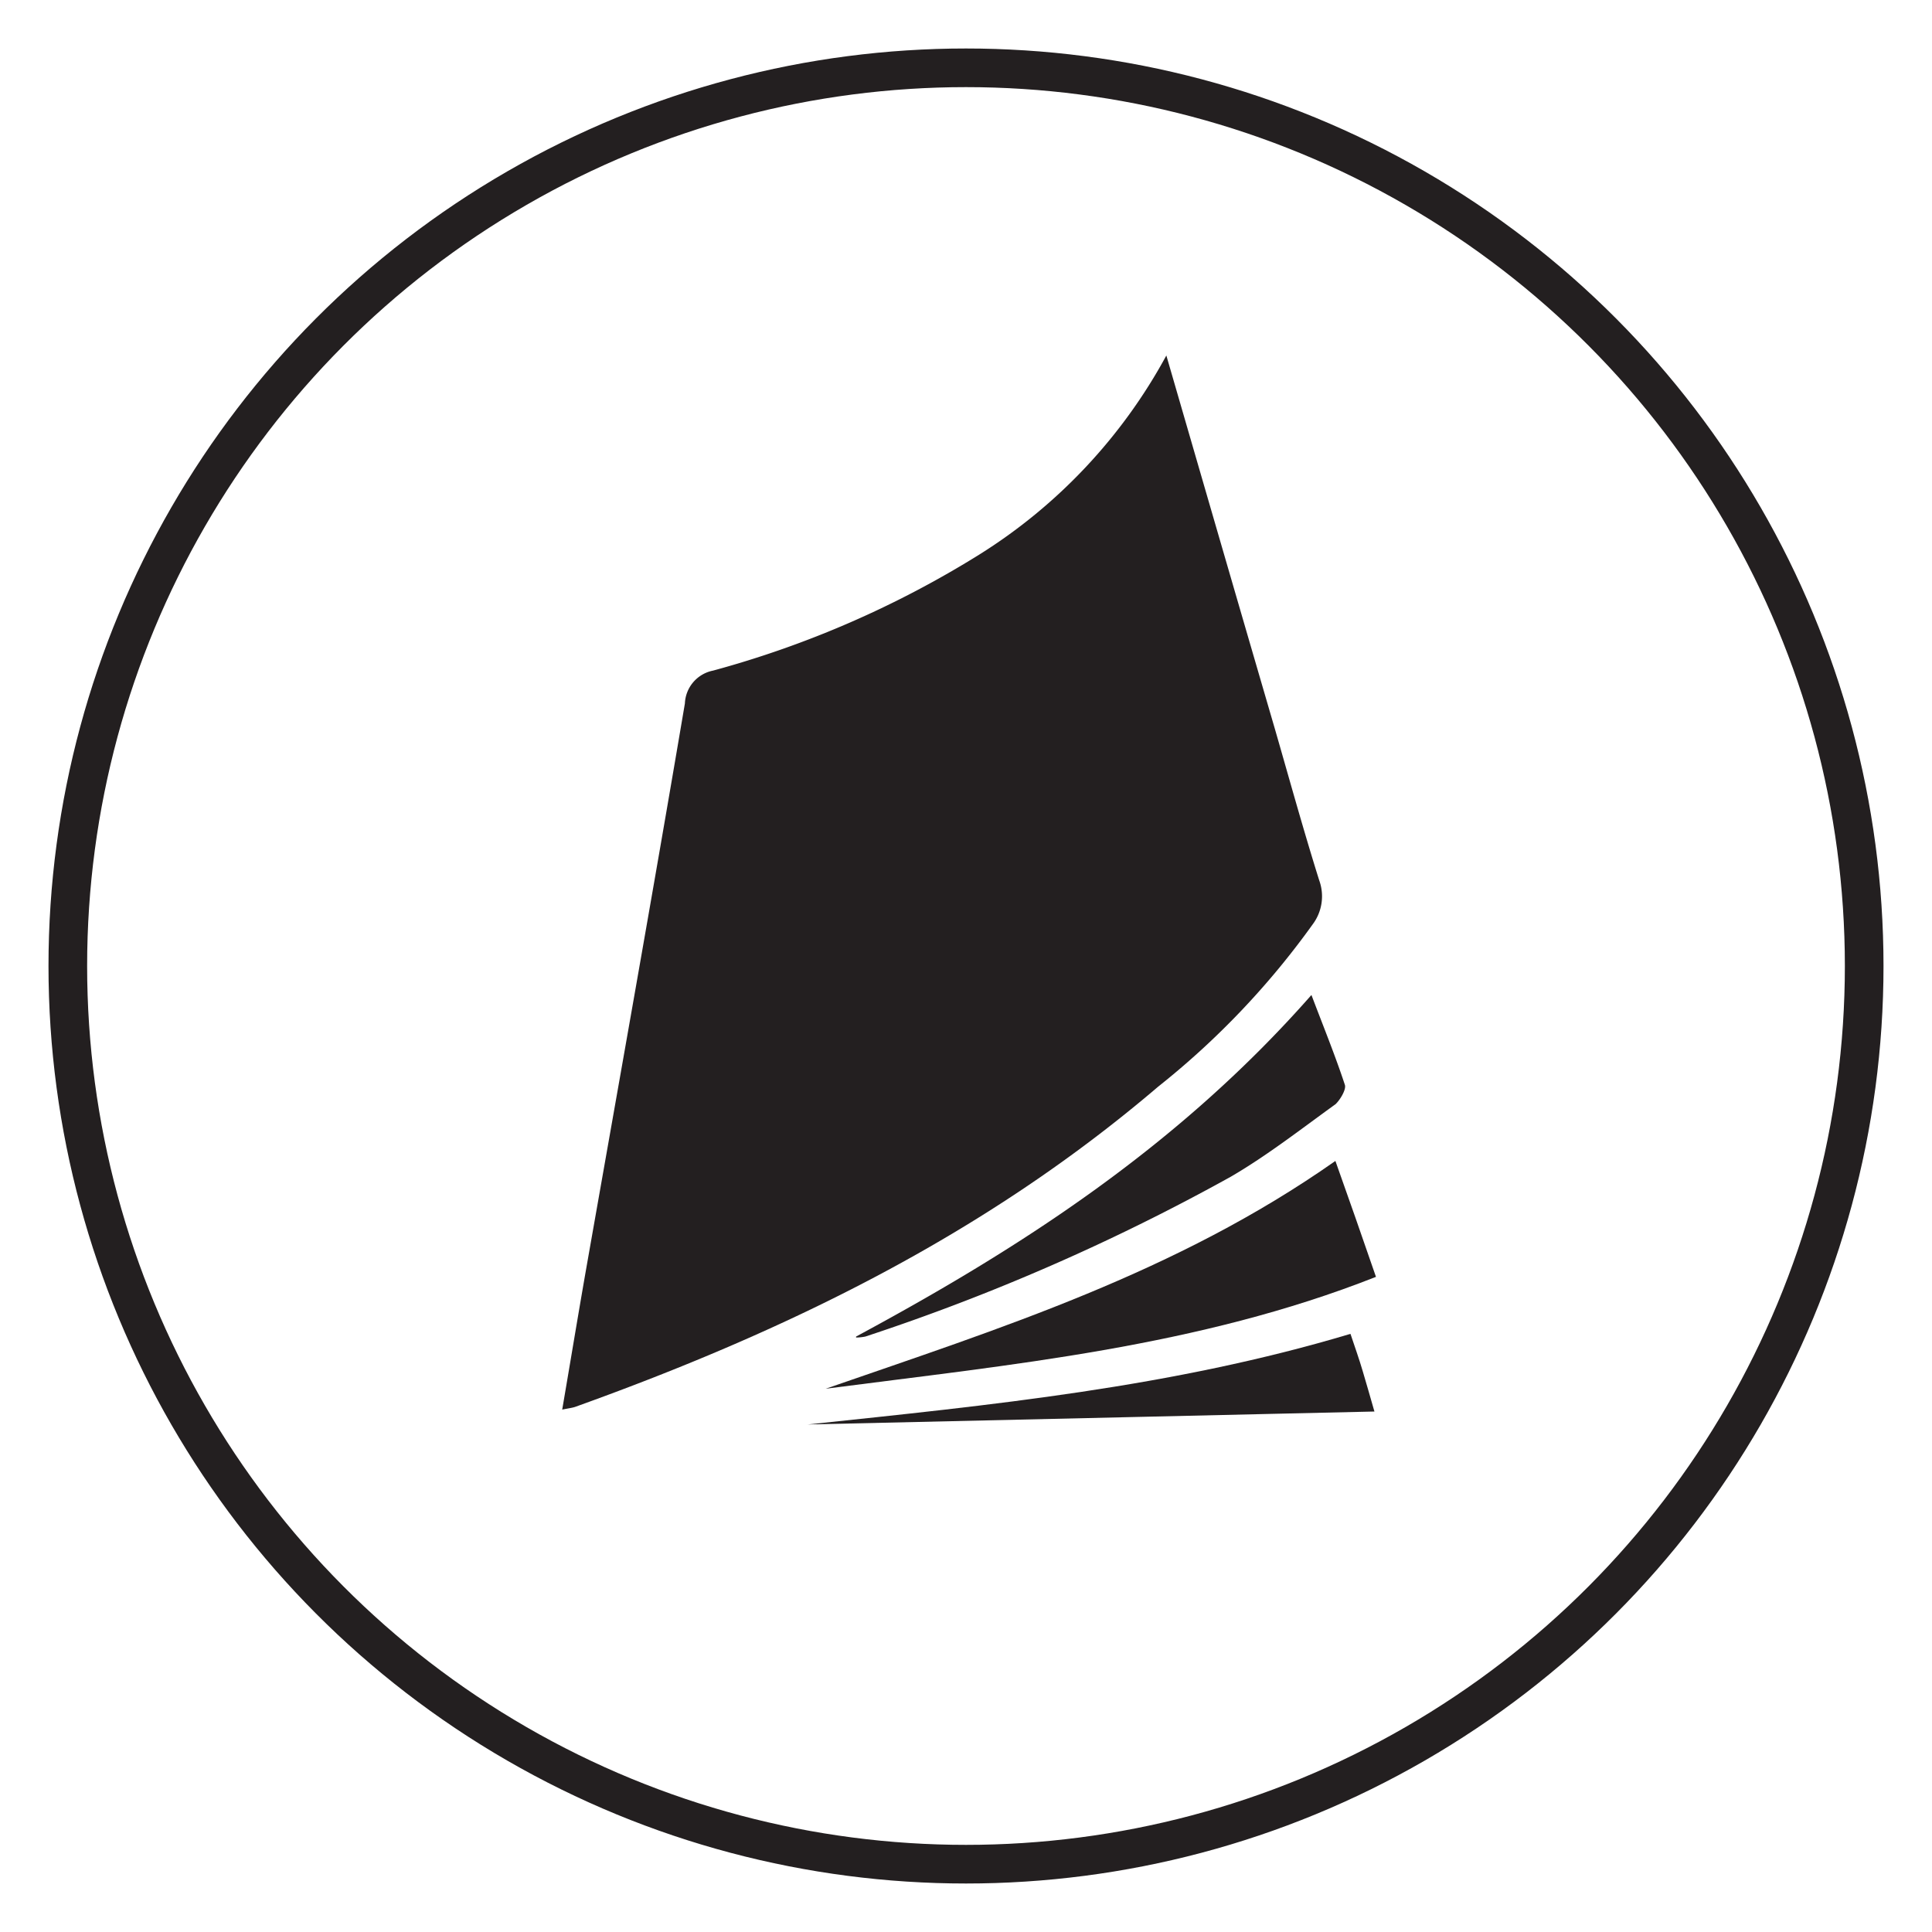 <svg id="Layer_1" data-name="Layer 1" xmlns="http://www.w3.org/2000/svg" viewBox="0 0 100 100"><defs><style>.cls-1{fill:#231f20;}.cls-2{fill:none;stroke:#231f20;stroke-miterlimit:10;stroke-width:2px;}</style></defs><title>editorial-03</title><path class="cls-1" d="M42.74,71.88c9-3.12,18.14-6,26.38-11.79.69,1.94,1.36,3.85,2.1,6C62,69.73,52.33,70.63,42.74,71.88"/><path class="cls-1" d="M44.31,69.18C52.87,64.57,61,59.32,67.88,51.5c.62,1.64,1.23,3.13,1.73,4.65.08.23-.23.76-.48,1-1.79,1.29-3.54,2.66-5.43,3.76a109.63,109.63,0,0,1-18.91,8.27,2.52,2.52,0,0,1-.48.05"/><path class="cls-1" d="M41.81,73.73c9.45-1,18.85-1.92,28.09-4.69.22.66.45,1.3.64,1.95s.38,1.29.6,2.07l-29.33.67"/><path class="cls-1" d="M67.94,47.85a41.8,41.8,0,0,1-8,8.4C50.86,64,40.57,68.94,29.77,72.82c-.15.05-.32.07-.67.14.41-2.4.79-4.7,1.19-7,1.73-9.84,3.49-19.69,5.16-29.55a1.81,1.81,0,0,1,1.46-1.7,51.66,51.66,0,0,0,13.77-6A27.75,27.75,0,0,0,60.37,18.4c1.92,6.62,3.77,13,5.63,19.37.75,2.6,1.47,5.21,2.28,7.79a2.42,2.42,0,0,1-.34,2.29"/><circle class="cls-2" cx="50" cy="50" r="46.49"/></svg>